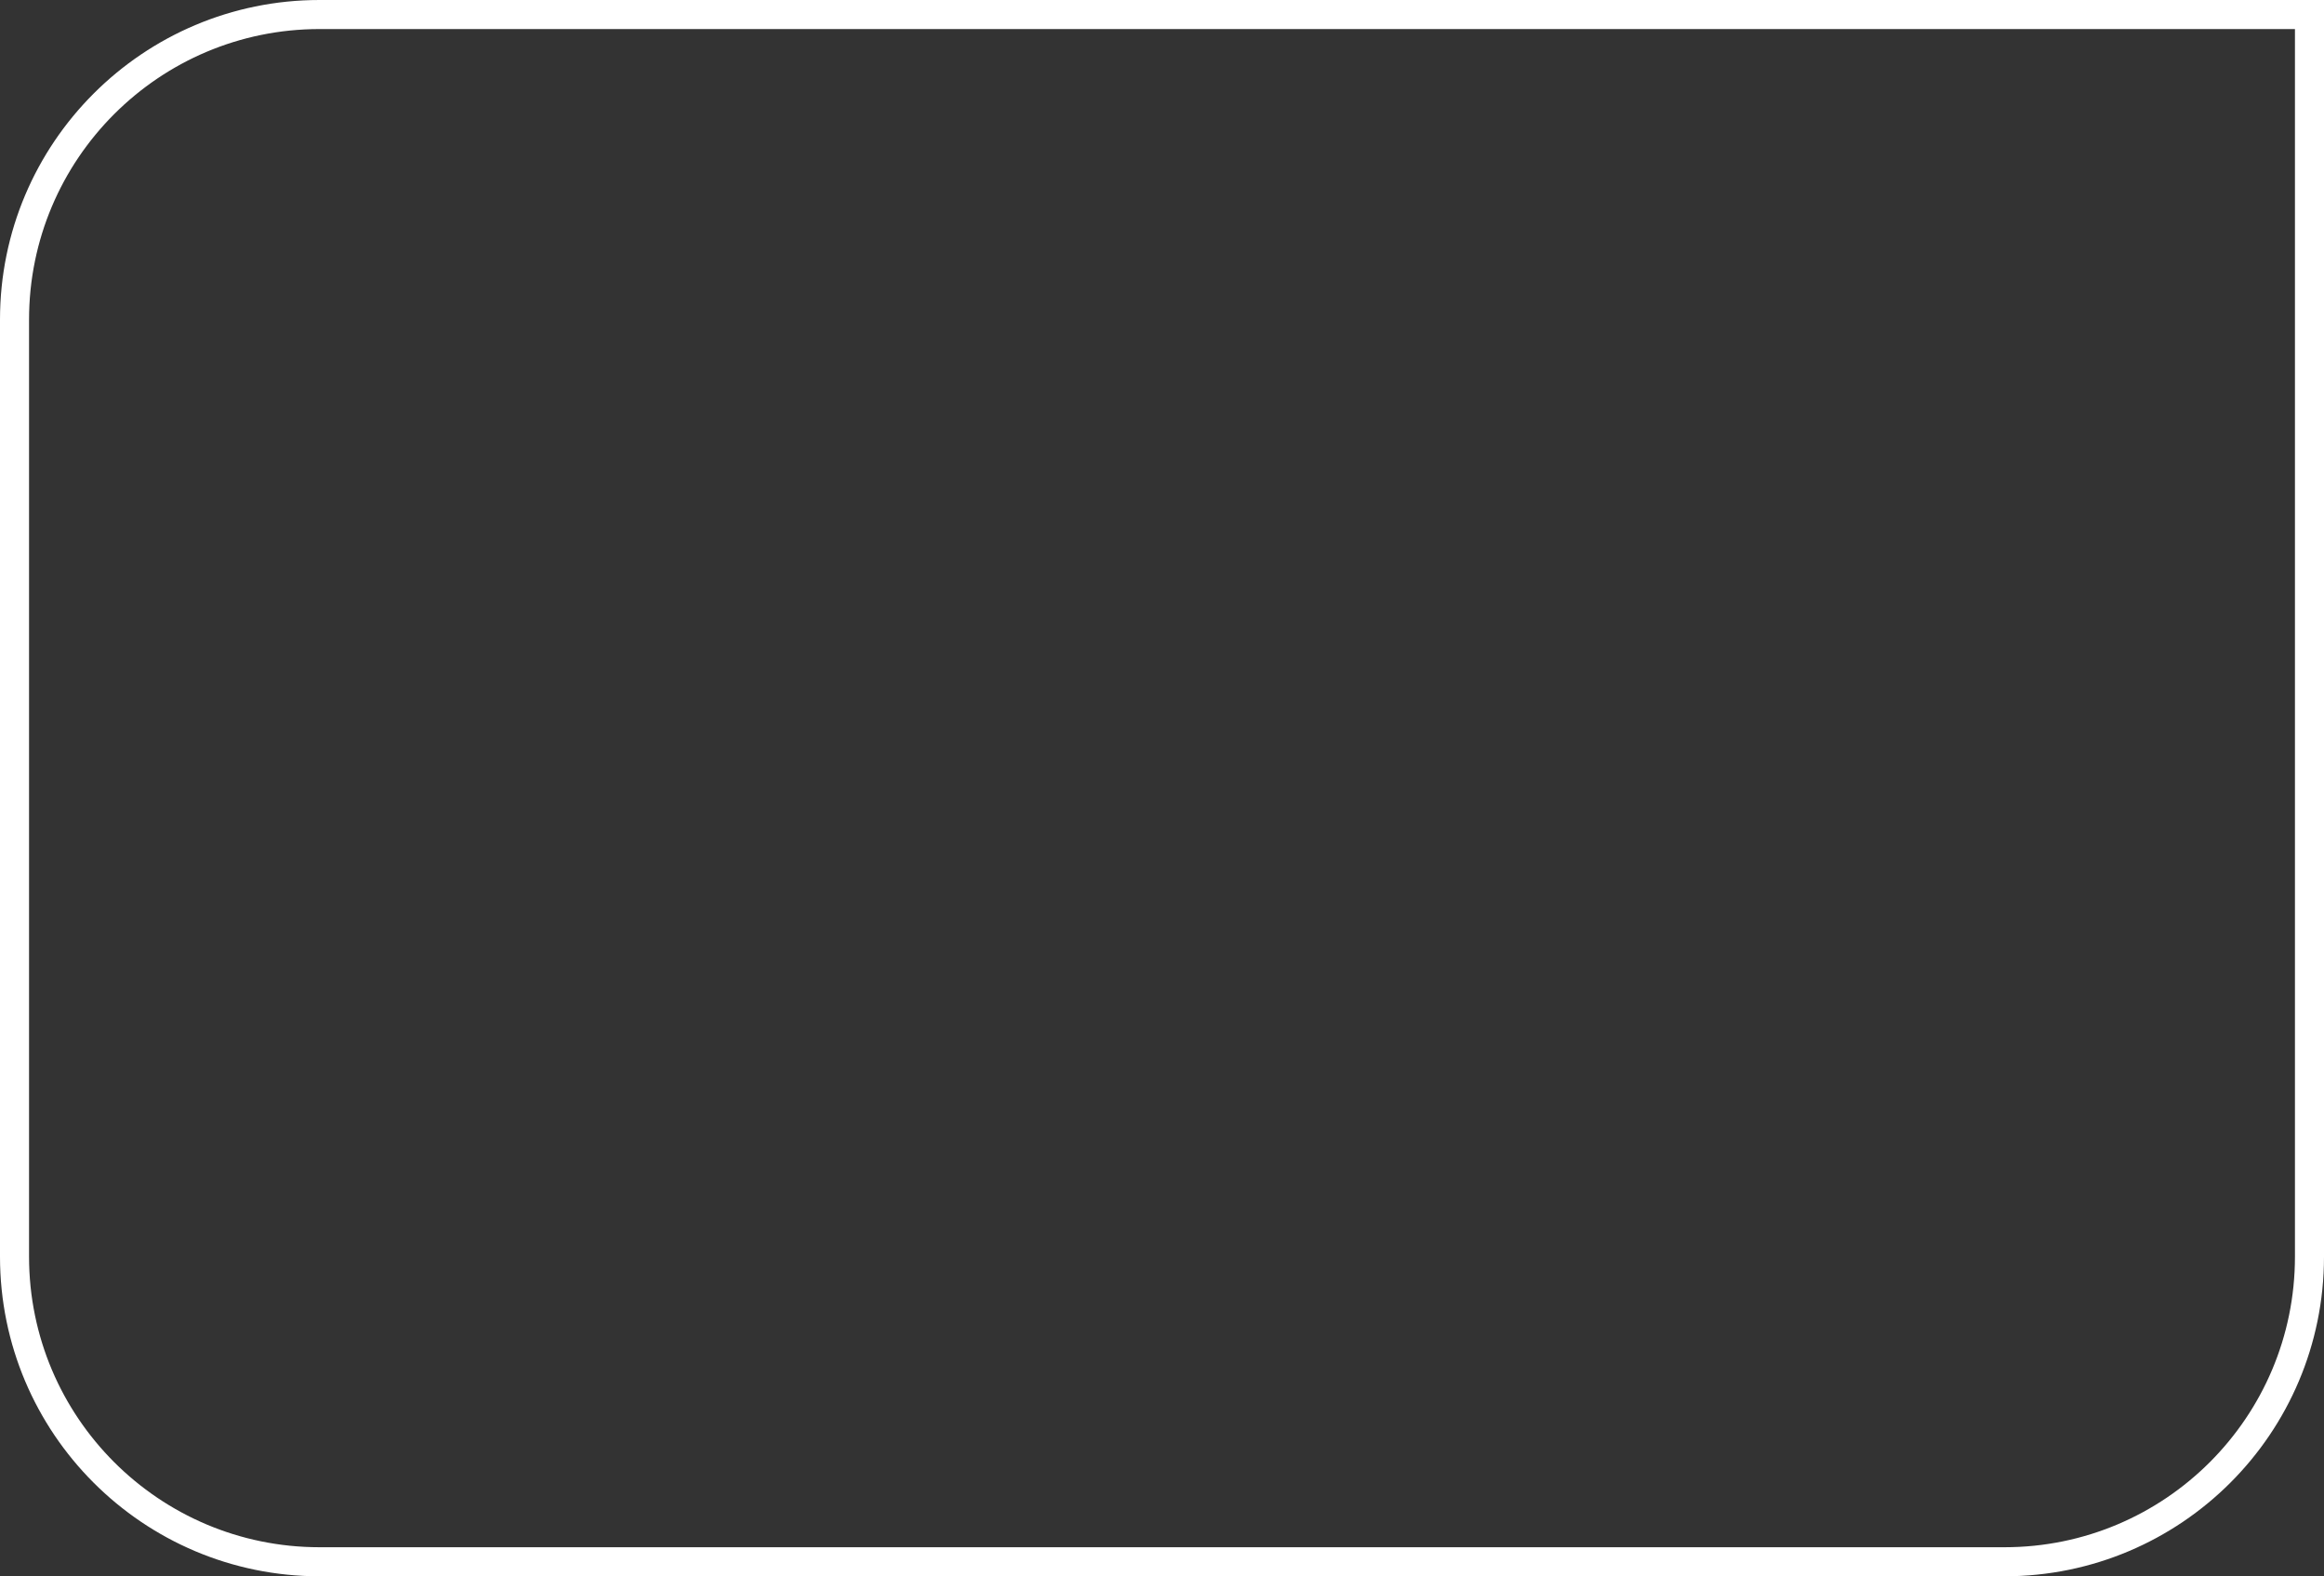 <?xml version="1.0" encoding="UTF-8"?> <svg xmlns="http://www.w3.org/2000/svg" width="320" height="217" viewBox="0 0 320 217" fill="none"><rect x="0" y="0" width="320" height="217" fill="#333333" stroke="none"/> <path d="M2 44C2 20.804 20.804 2 44 2H318V173C318 196.196 299.196 215 276 215H44C20.804 215 2 196.196 2 173V44Z" stroke="white" stroke-width="4"></path> </svg> 